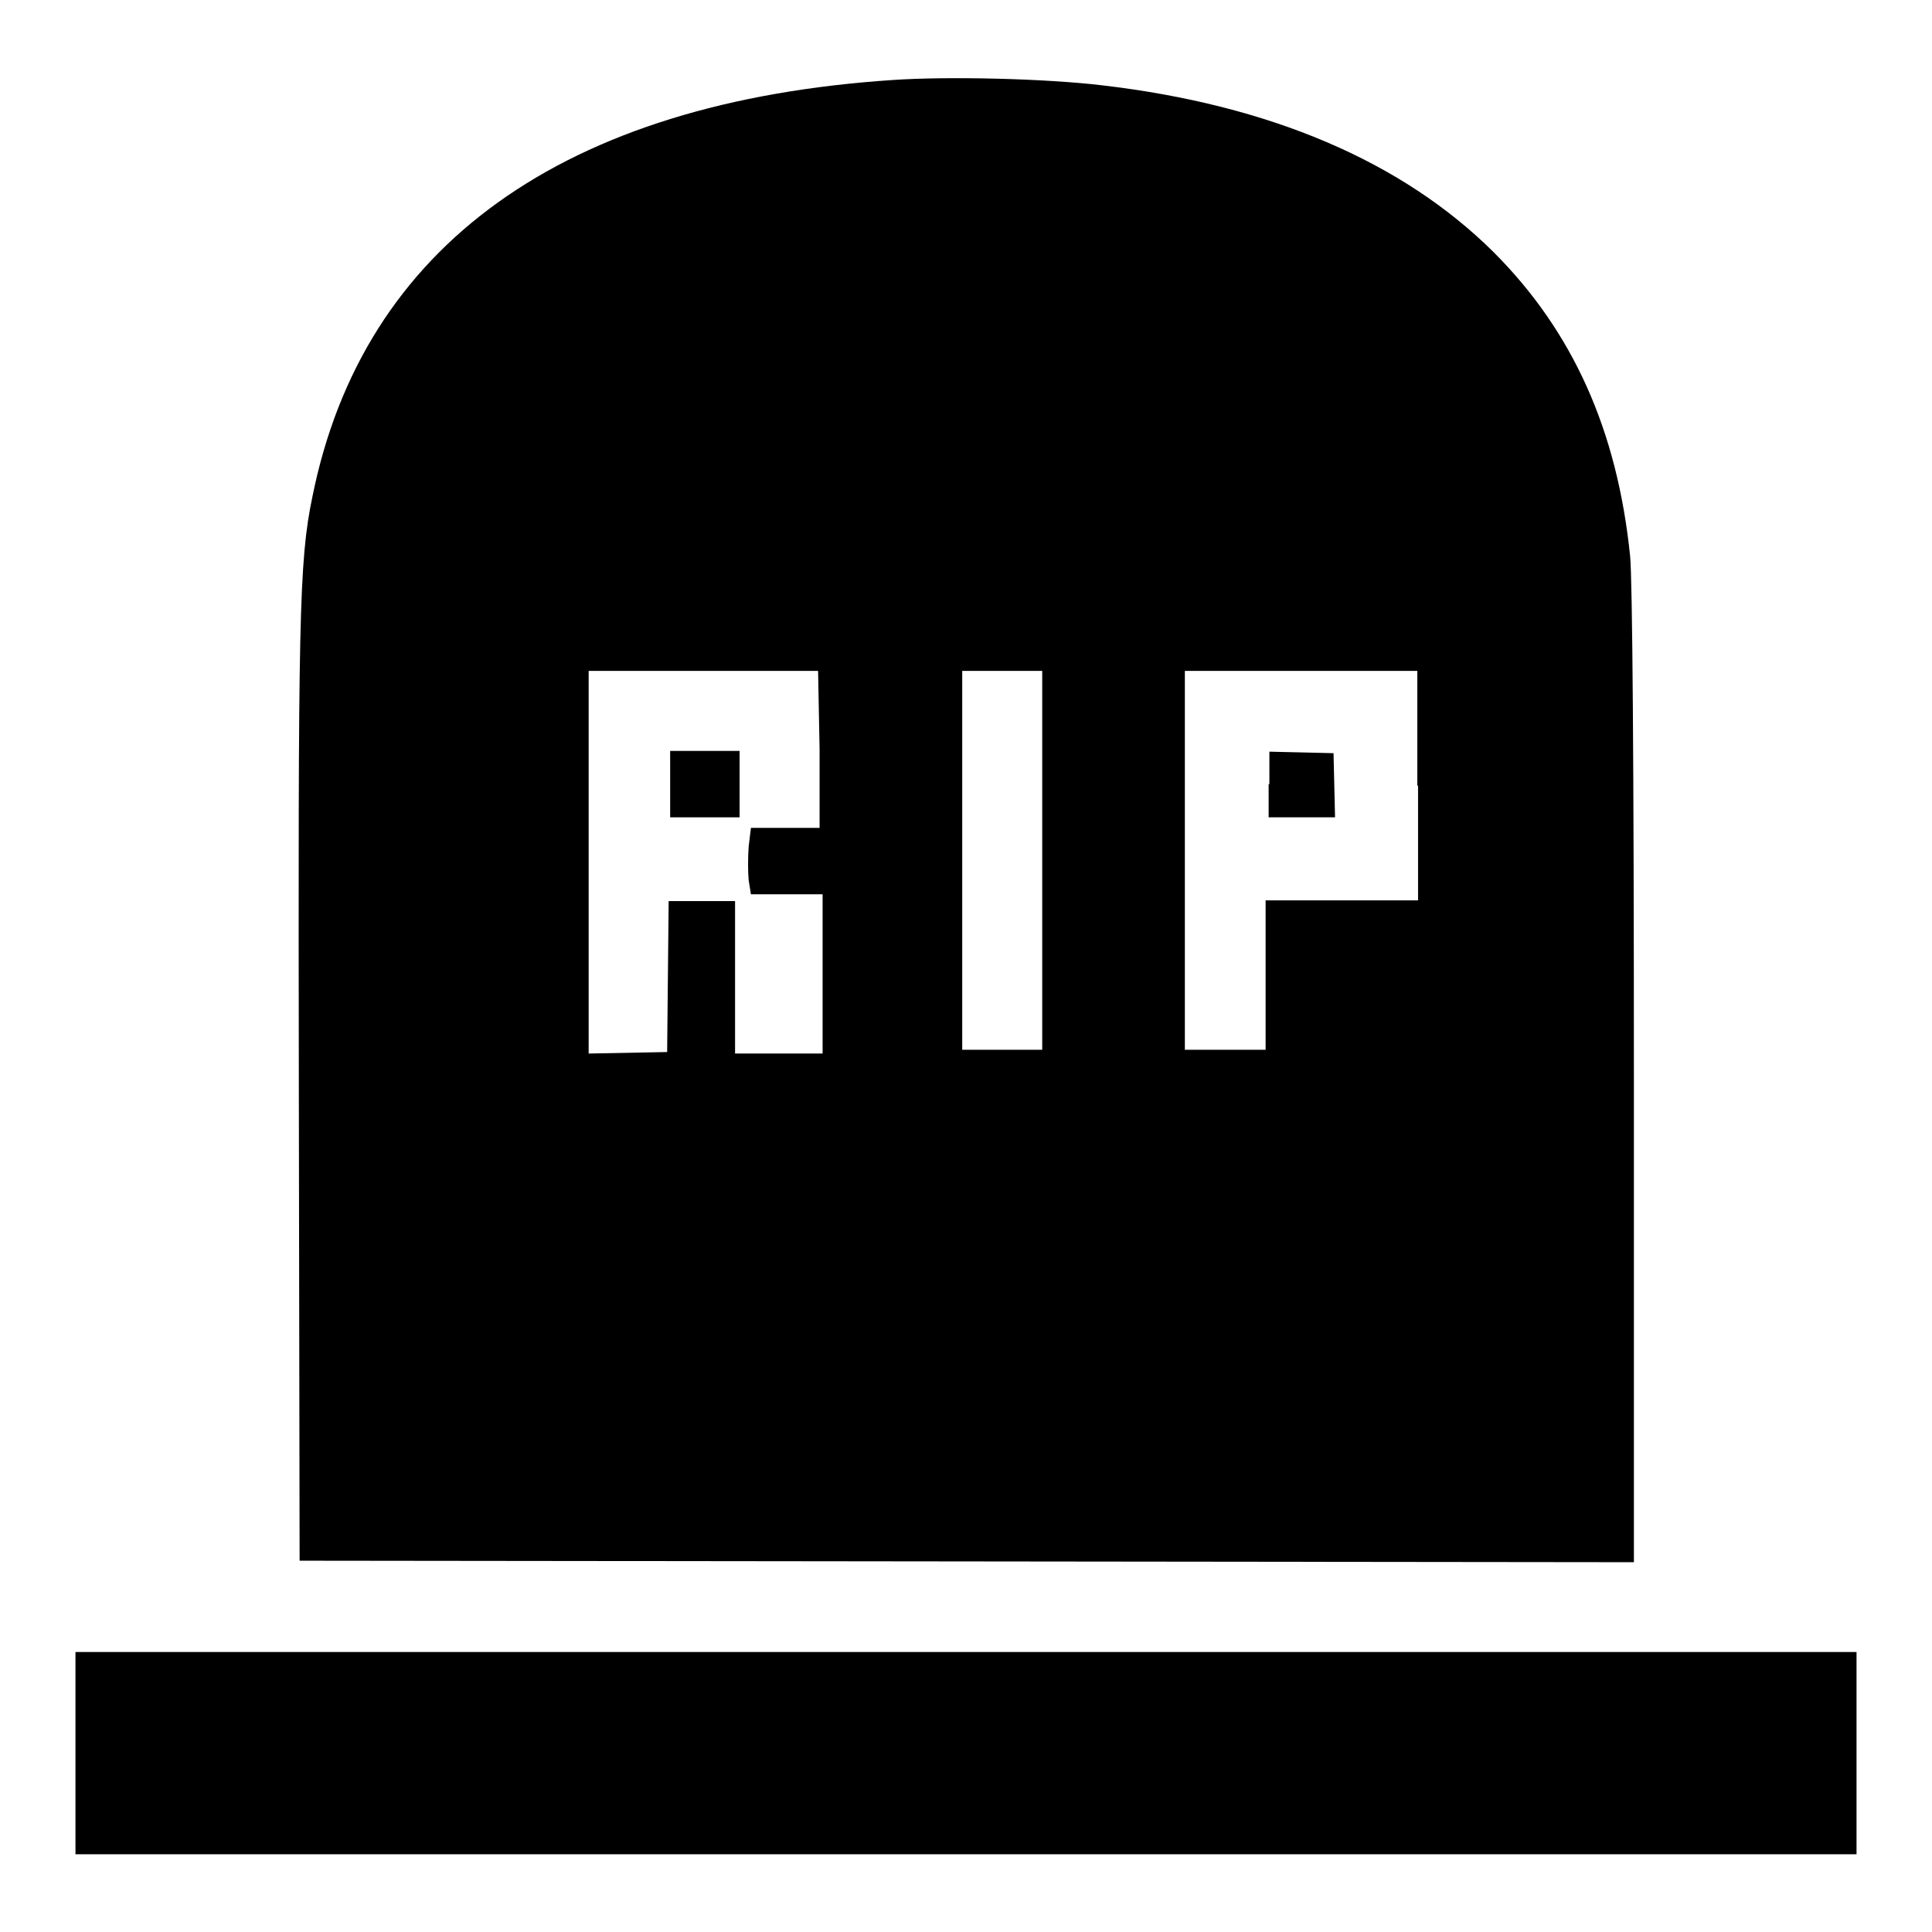 <?xml version="1.0" encoding="utf-8"?>
<!-- Svg Vector Icons : http://www.onlinewebfonts.com/icon -->
<!DOCTYPE svg PUBLIC "-//W3C//DTD SVG 1.1//EN" "http://www.w3.org/Graphics/SVG/1.1/DTD/svg11.dtd">
<svg version="1.1" xmlns="http://www.w3.org/2000/svg" xmlns:xlink="http://www.w3.org/1999/xlink" x="0px" y="0px" viewBox="0 0 256 256" enable-background="new 0 0 256 256" xml:space="preserve">
<g><g><g><path fill="#000000" d="M118.3,10.6c-43.6,2.9-70.2,21.9-76.9,55.2c-1.8,8.6-1.9,16.2-1.8,79.9l0.1,61.1l88.4,0.1l88.4,0.1v-64.3c0-41.8-0.2-65.9-0.5-69c-1.7-16.7-7.6-29.8-18.1-40.3c-12.1-12-29.6-19.5-51.9-22.1C138.4,10.4,125.6,10.1,118.3,10.6z M108.6,99.3v10.4h-4.6h-4.5l-0.3,2.5c-0.1,1.4-0.1,3.4,0,4.4l0.3,1.9h4.7h4.8V129v10.6h-5.8h-5.8v-10.1v-10.1h-4.4h-4.4l-0.1,10l-0.1,10l-5.2,0.1l-5.2,0.1v-25.4V88.9h15.2h15.2L108.6,99.3L108.6,99.3z M138.1,114v25.1h-5.3h-5.3V114V88.9h5.3h5.3V114z M187.9,104.1v15.2h-10.1h-10.1v9.9v9.9h-5.3H157V114V88.9h15.4h15.4V104.1L187.9,104.1z"/><path fill="#000000" d="M88.8,103.9v4.4h4.6H98v-4.4v-4.4h-4.6h-4.6V103.9z"/><path fill="#000000" d="M168.1,103.9v4.4h4.4h4.4l-0.1-4.3l-0.1-4.2l-4.2-0.1l-4.3-0.1V103.9L168.1,103.9z"/><path fill="#000000" d="M10,232.3v13.4h118h118v-13.4v-13.4H128H10V232.3z"/></g></g></g>
</svg>